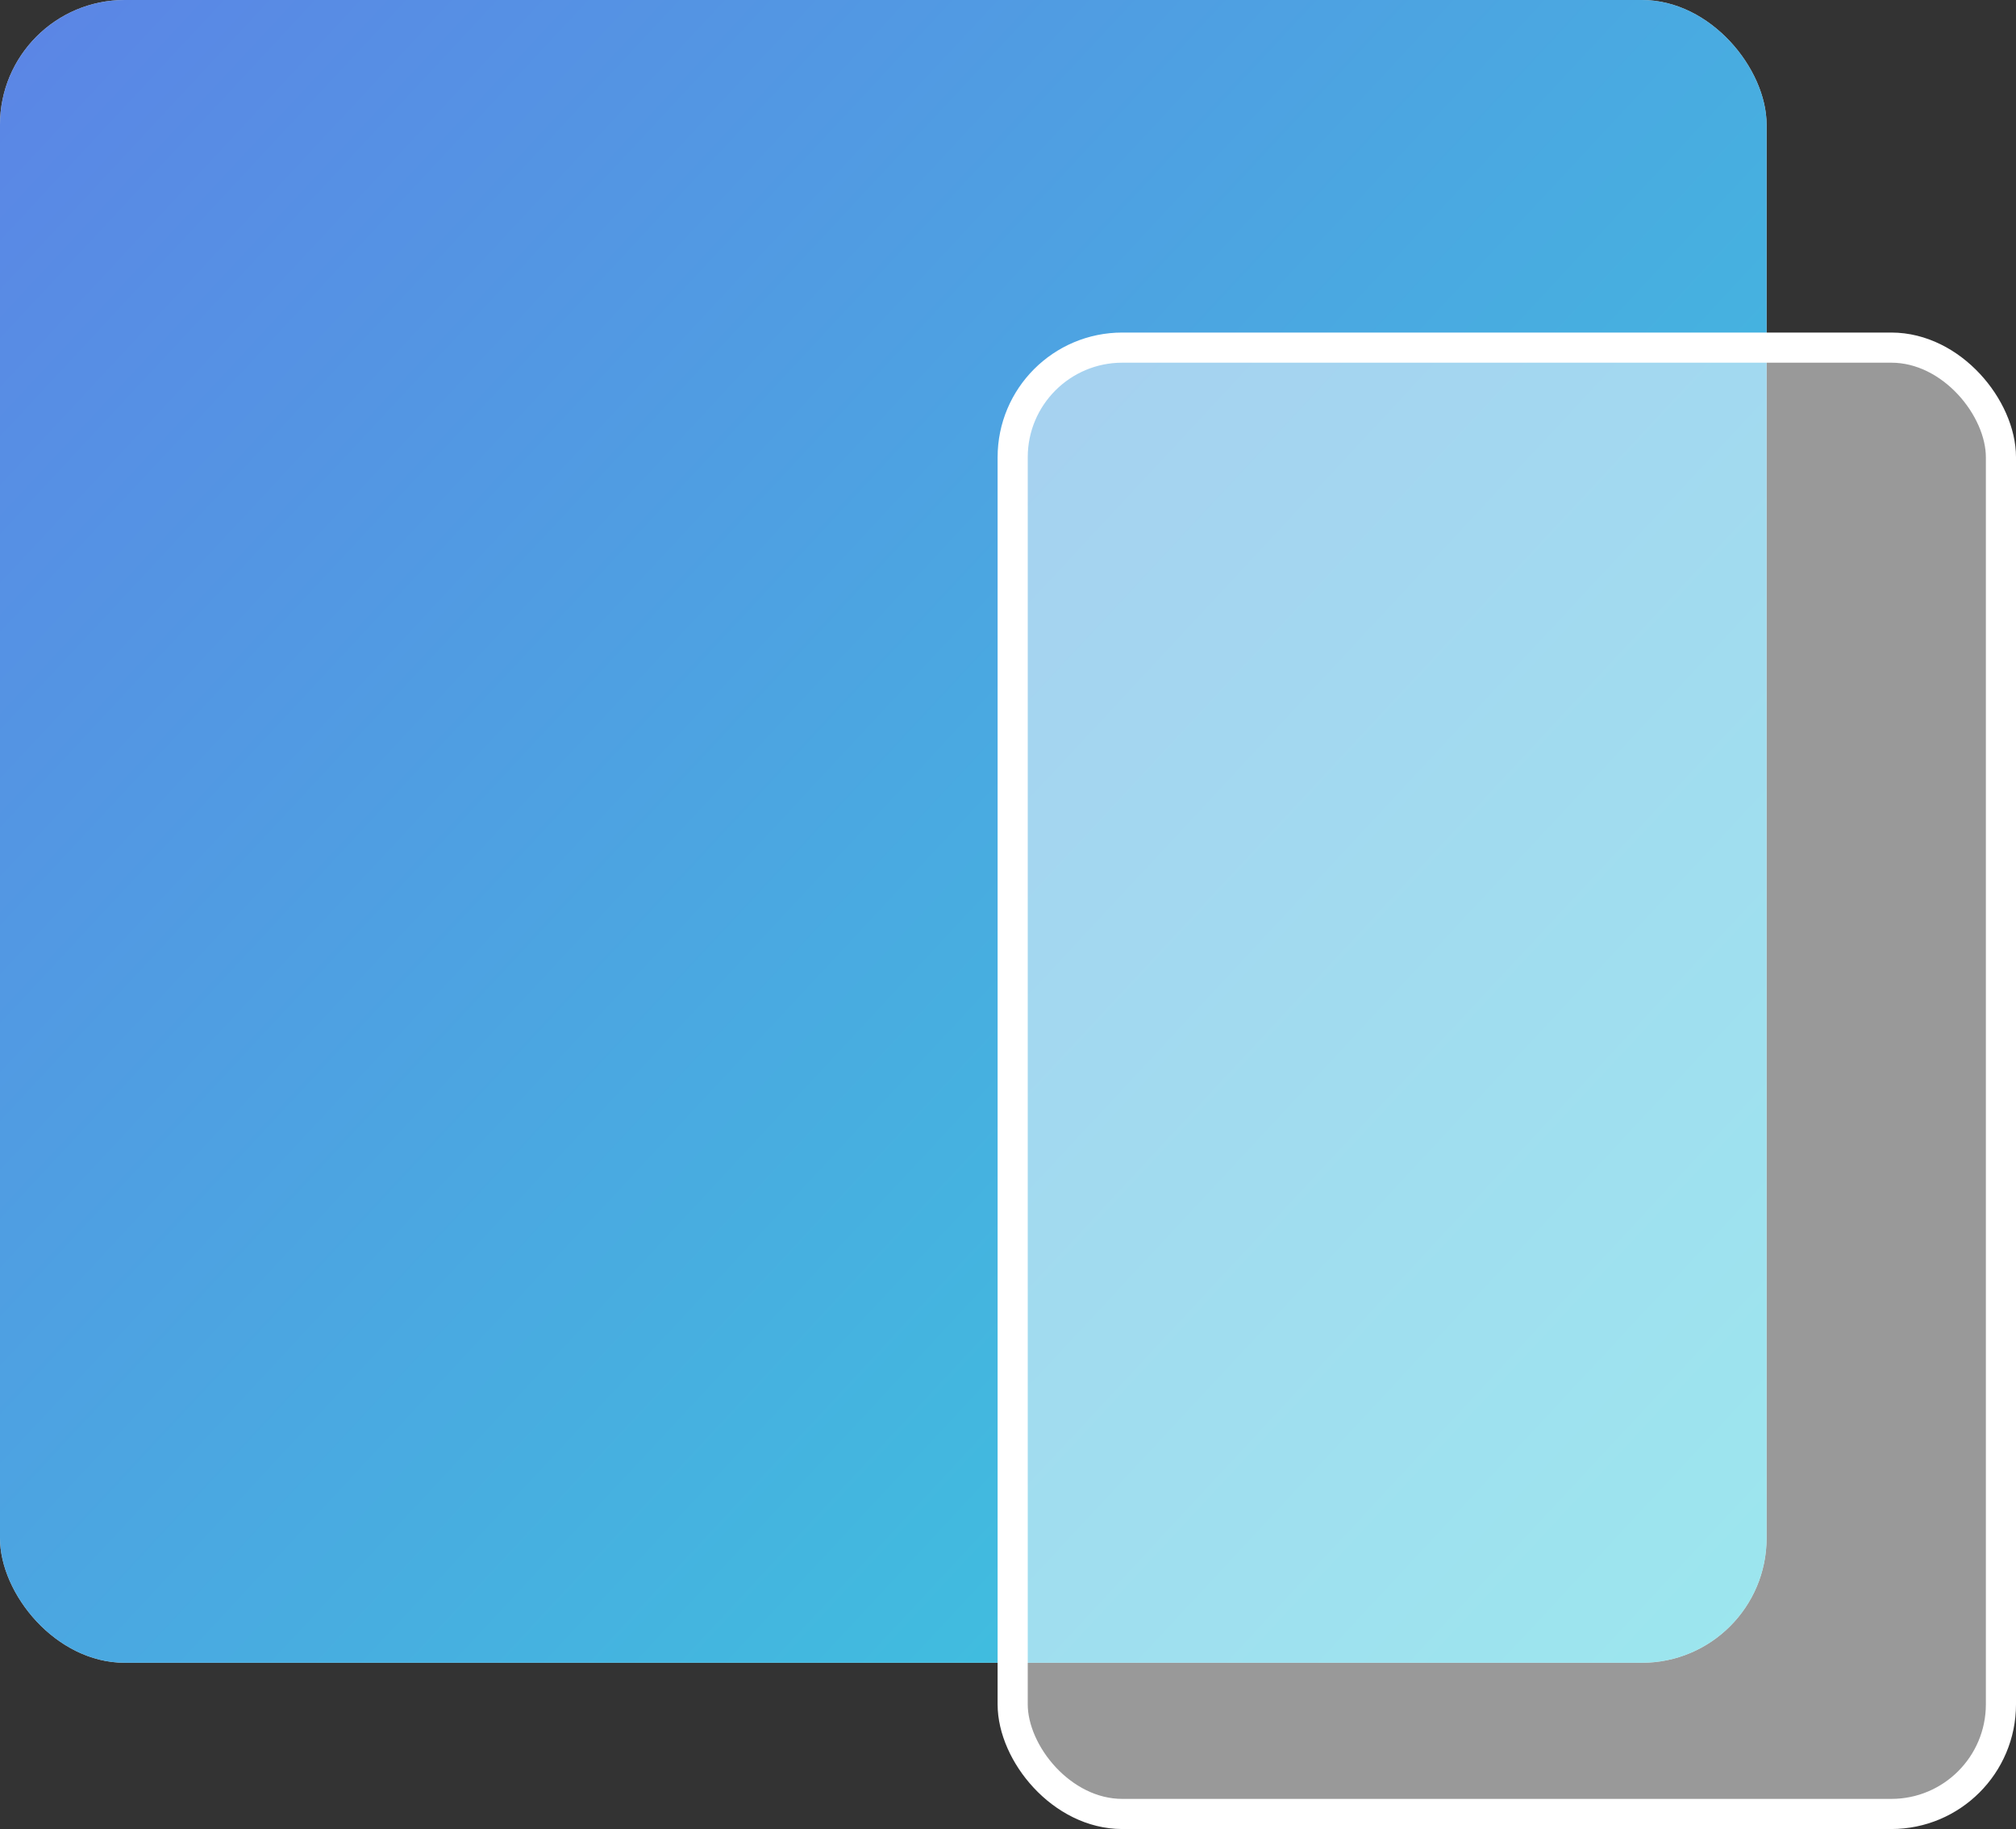 <svg width="97" height="88" viewBox="0 0 97 88" fill="none" xmlns="http://www.w3.org/2000/svg">
<rect x="0" y="0" width="97" height="88" fill="#333333" stroke="none"/>
<rect width="85" height="80" rx="6" fill="#D9D9D9"/>
<rect width="85" height="80" rx="6" fill="url(#paint0_linear_24574_102704)"/>
<rect x="48.725" y="16.725" width="47.55" height="70.55" rx="5.275" fill="white" fill-opacity="0.5" stroke="white" stroke-width="1.45"/>
<defs>
<linearGradient id="paint0_linear_24574_102704" x1="-6.06912e-07" y1="3.333" x2="88.04" y2="85.294" gradientUnits="userSpaceOnUse">
<stop stop-color="#5B86E5"/>
<stop offset="1" stop-color="#36D1DC"/>
</linearGradient>
</defs>
</svg>
